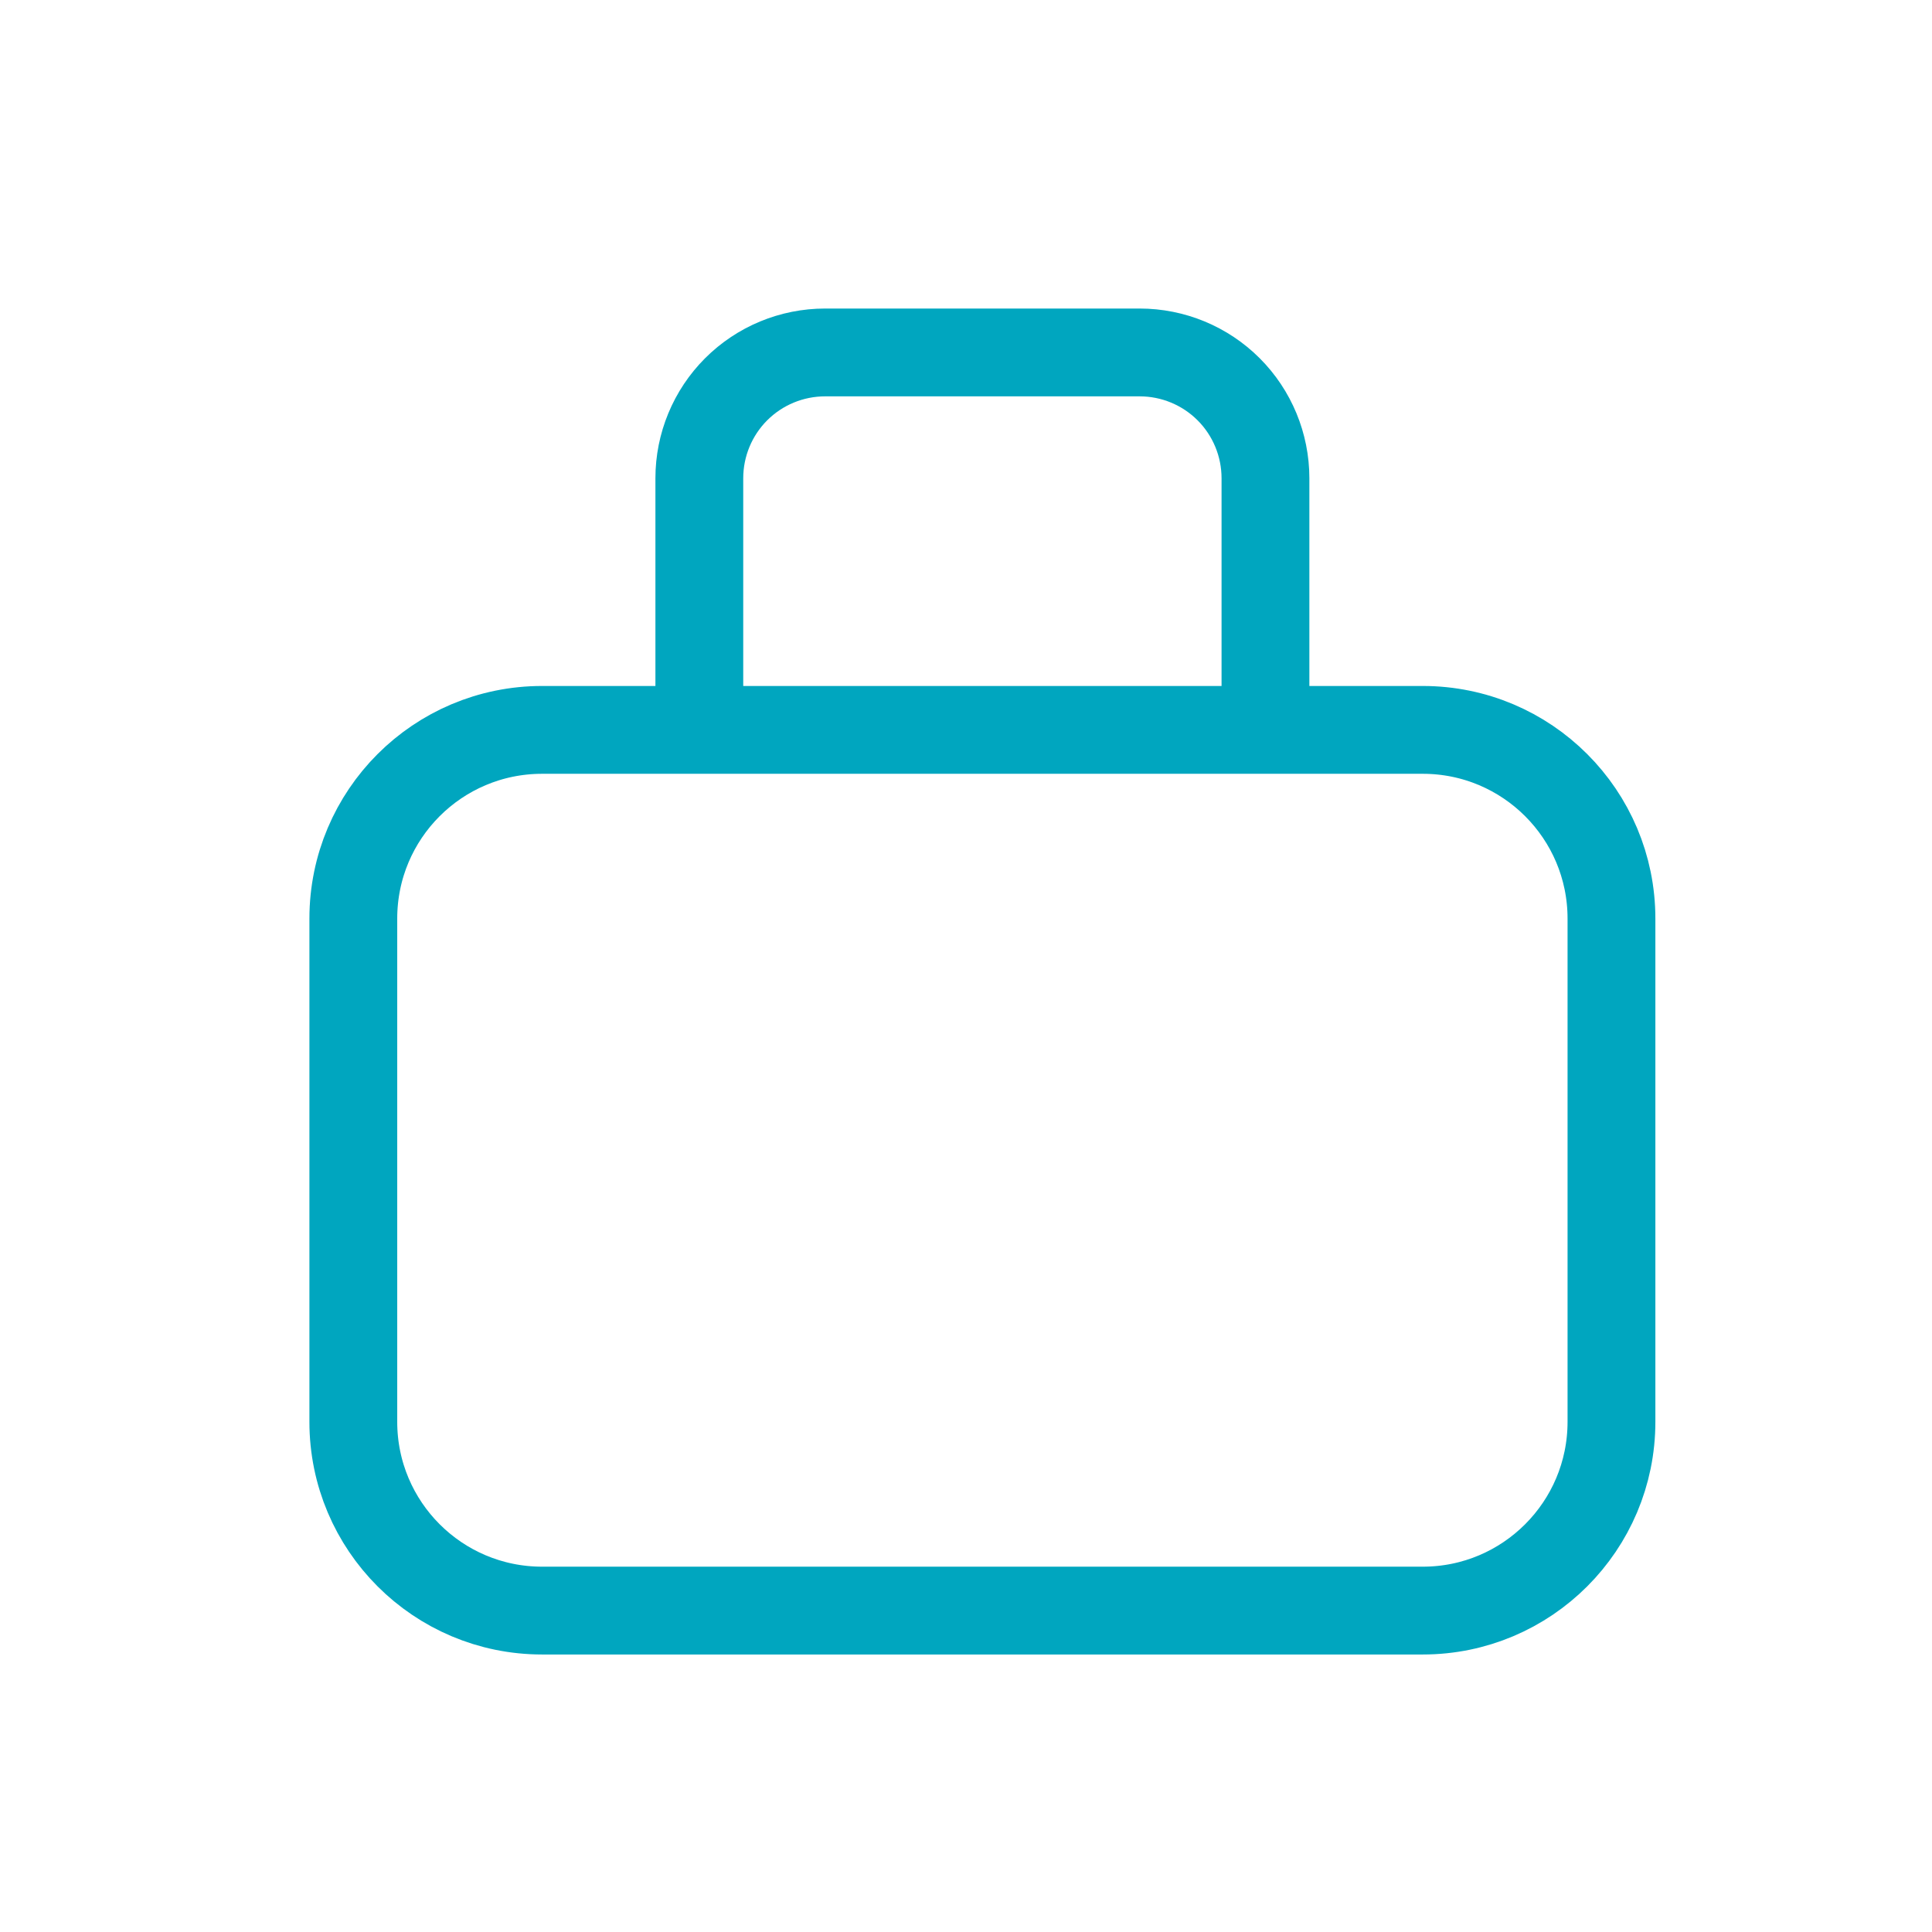 <?xml version="1.0" encoding="UTF-8"?> <svg xmlns="http://www.w3.org/2000/svg" width="33" height="33" viewBox="0 0 33 33" fill="none"><g clip-path="url(#clip0_49_1660)"><path d="M21.615 12.467V8.169C21.615 7.599 21.389 7.052 20.986 6.649C20.583 6.246 20.036 6.02 19.466 6.02H14.094C13.524 6.02 12.977 6.246 12.574 6.649C12.171 7.052 11.945 7.599 11.945 8.169V12.467M9.259 12.467H24.302C26.082 12.467 27.525 13.91 27.525 15.69V24.286C27.525 26.066 26.082 27.51 24.302 27.51H9.259C7.478 27.51 6.035 26.066 6.035 24.286V15.69C6.035 13.91 7.478 12.467 9.259 12.467Z" stroke="#00A6BF" stroke-width="1.5" stroke-linecap="round" stroke-linejoin="round"></path></g><defs><clipPath id="clip0_49_1660"><rect width="32" height="32" fill="white" transform="translate(0.78 0.765)"></rect></clipPath></defs></svg> 